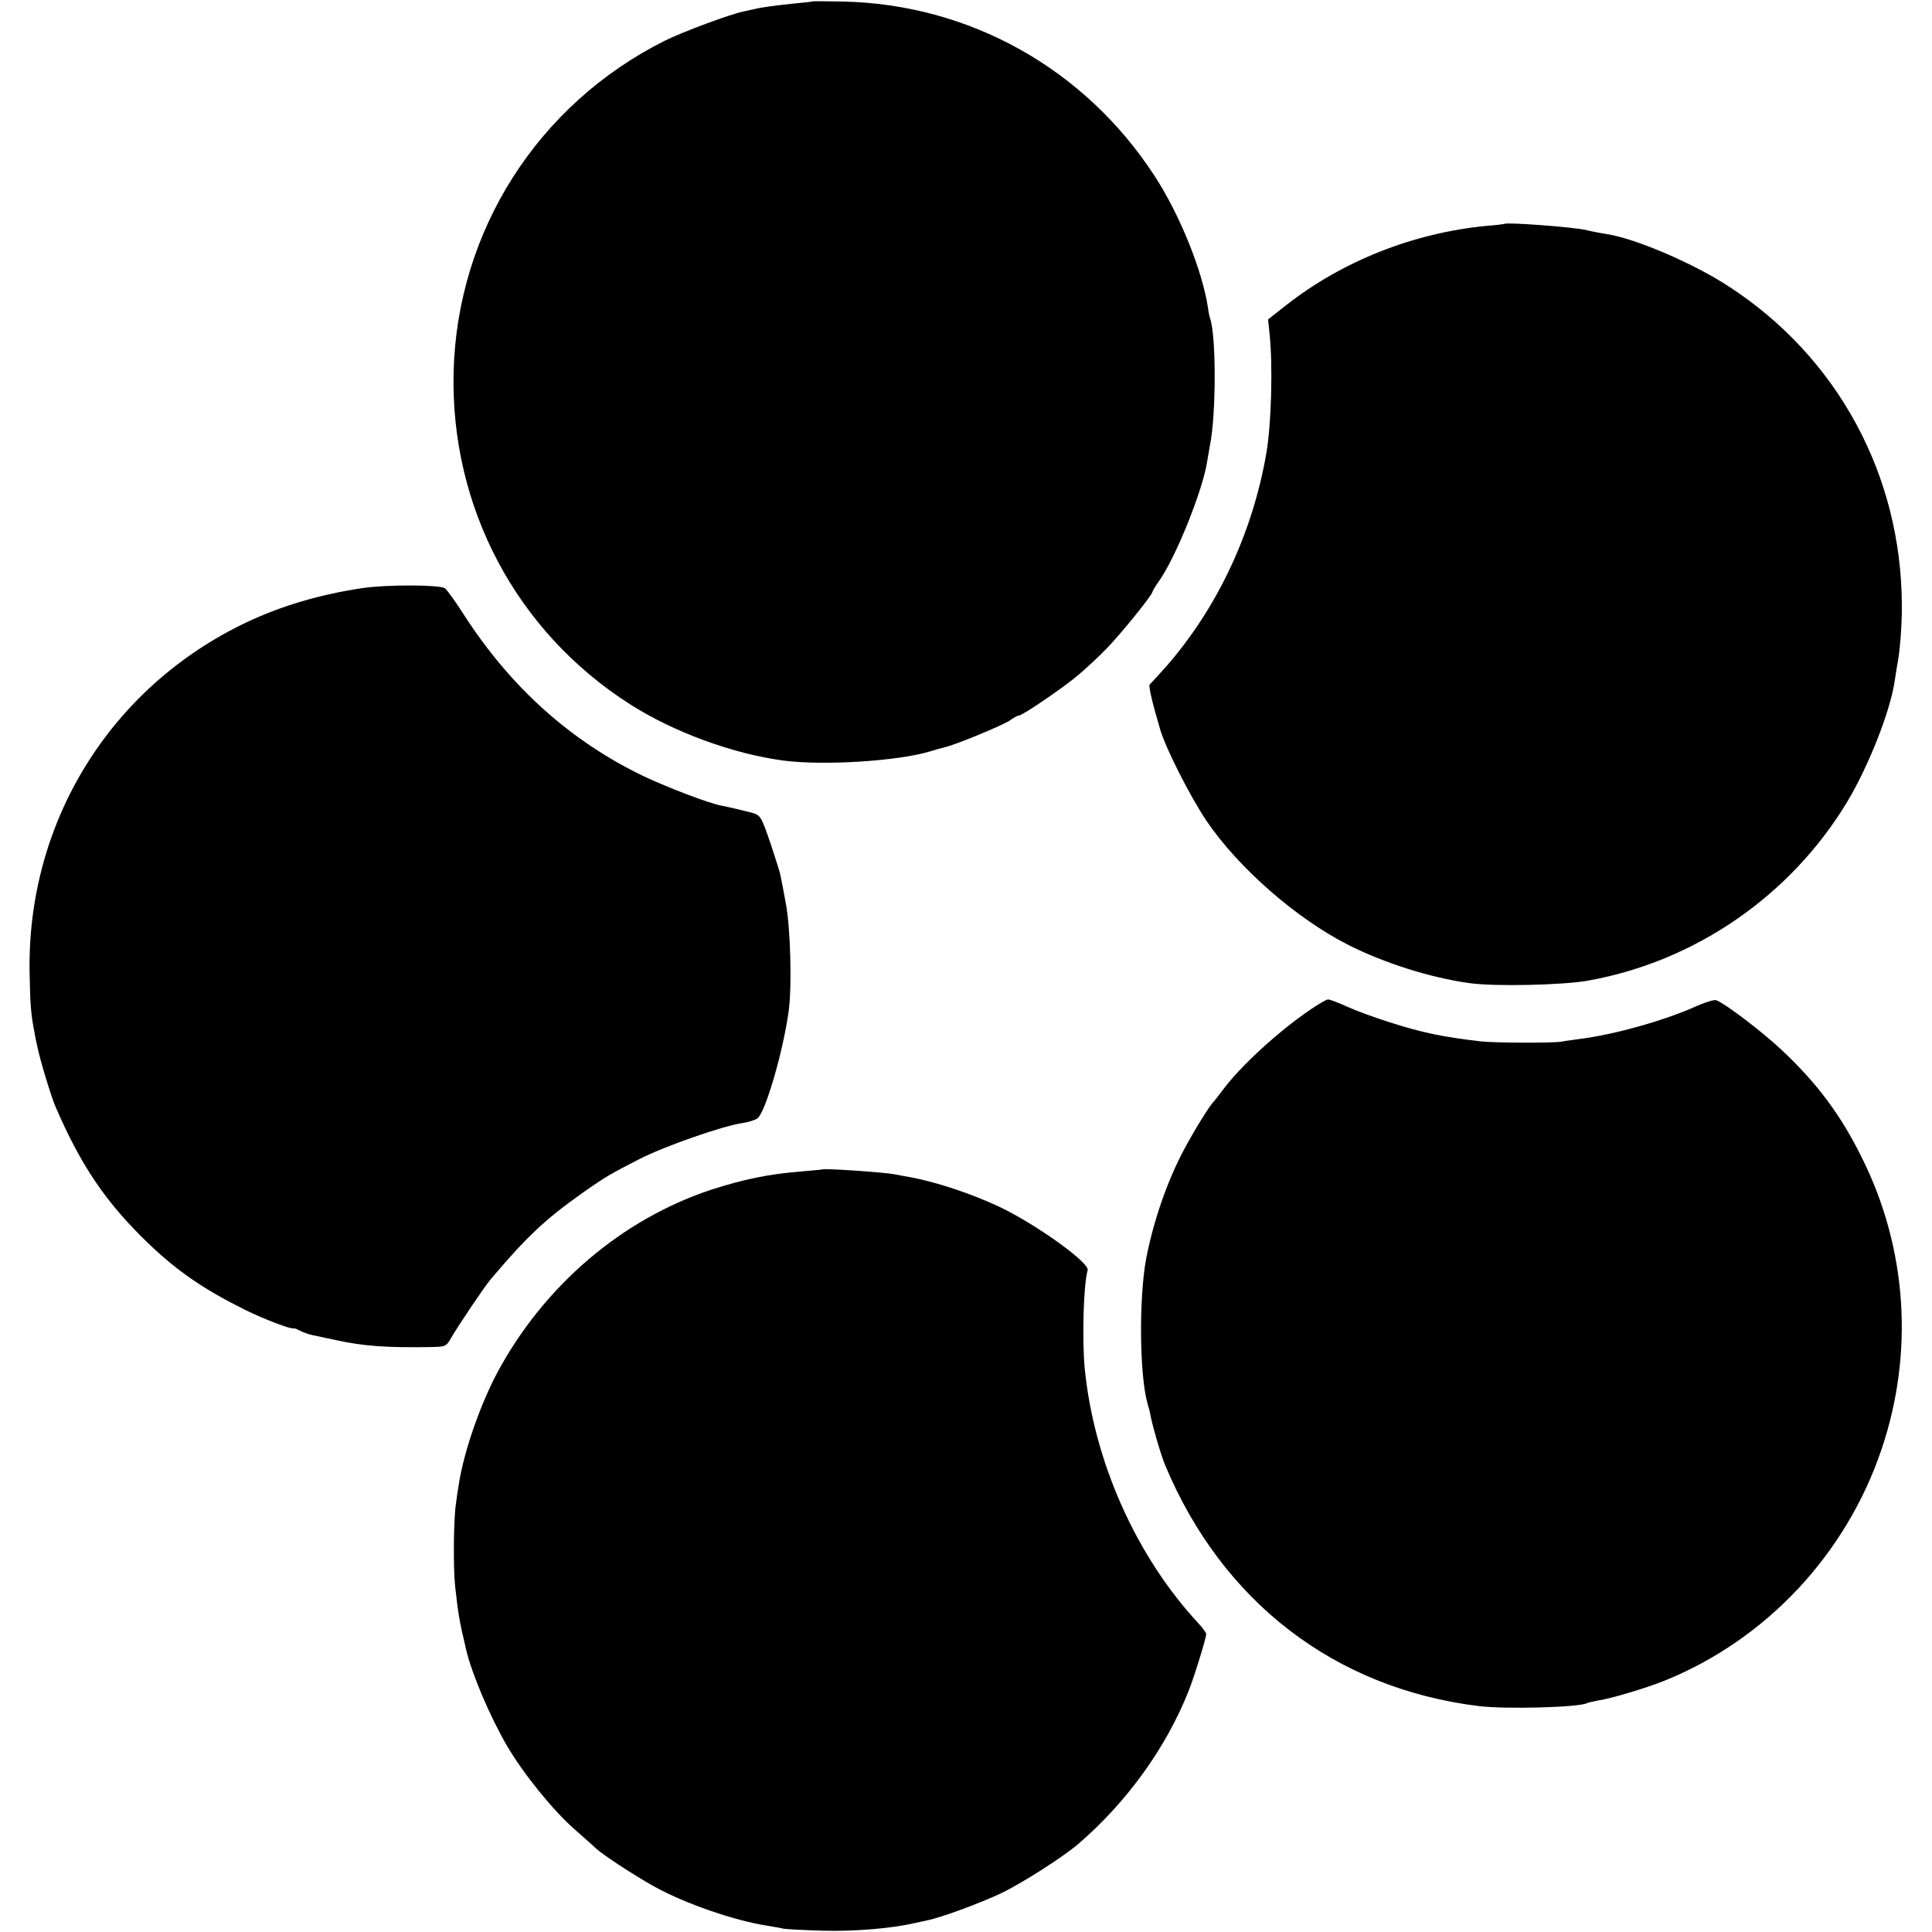 <?xml version="1.0" standalone="no"?>
<!DOCTYPE svg PUBLIC "-//W3C//DTD SVG 20010904//EN"
 "http://www.w3.org/TR/2001/REC-SVG-20010904/DTD/svg10.dtd">
<svg version="1.0" xmlns="http://www.w3.org/2000/svg"
 width="756pt" height="756pt" viewBox="0 0 756 756"
 preserveAspectRatio="xMidYMid meet">
<g transform="translate(0,756) scale(0.1,-0.1)"
fill="#000000" stroke="none">
<path d="M3177 7554 c-1 -1 -29 -4 -62 -7 -77 -8 -134 -15 -165 -23 -14 -3
-32 -7 -41 -9 -53 -11 -239 -80 -309 -115 -496 -249 -811 -744 -825 -1295 -13
-529 245 -1016 689 -1300 170 -109 404 -195 601 -221 158 -21 451 -2 575 36
19 6 45 13 56 16 38 7 228 86 256 105 14 11 30 19 35 19 14 0 178 112 234 160
28 24 77 69 107 100 55 56 182 212 182 225 0 3 11 21 23 38 65 89 174 358 191
473 4 22 9 51 11 64 24 119 24 423 1 491 -3 8 -7 28 -9 44 -22 146 -111 367
-210 518 -273 419 -724 671 -1220 681 -64 1 -118 2 -120 0z"/>
<path d="M5887 6684 c-1 -1 -33 -5 -72 -8 -285 -28 -561 -137 -782 -310 l-71
-56 6 -57 c13 -126 7 -353 -13 -468 -54 -311 -191 -602 -389 -830 -34 -38 -64
-71 -67 -73 -6 -3 9 -69 41 -177 22 -75 118 -263 181 -357 125 -184 351 -382
554 -485 140 -71 322 -129 475 -150 97 -14 368 -8 466 10 420 76 791 333 1012
699 84 140 169 356 186 473 3 22 8 50 10 63 10 47 19 159 18 235 -2 509 -252
970 -677 1246 -137 90 -364 187 -477 205 -21 3 -58 10 -82 16 -53 12 -311 31
-319 24z"/>
<path d="M1420 5259 c-168 -25 -317 -69 -455 -134 -535 -254 -863 -786 -849
-1380 2 -121 6 -160 19 -225 2 -14 7 -38 11 -55 9 -47 54 -196 71 -235 100
-232 197 -375 363 -535 115 -110 217 -180 380 -261 78 -38 178 -76 190 -72 3
1 14 -4 26 -10 11 -6 32 -13 45 -16 13 -3 56 -12 94 -20 110 -24 200 -30 375
-27 52 1 57 3 74 34 32 54 130 200 156 231 141 167 213 234 355 335 95 67 113
77 230 137 97 49 322 128 398 139 25 4 53 12 61 19 32 24 103 271 123 426 12
98 6 320 -12 415 -9 50 -19 99 -21 110 -2 11 -20 68 -40 128 -36 104 -38 107
-73 117 -44 11 -89 22 -116 27 -50 9 -209 70 -305 115 -288 138 -523 350 -705
633 -32 50 -65 96 -74 103 -18 14 -224 15 -321 1z"/>
<path d="M5124 3607 c-124 -85 -272 -221 -339 -312 -17 -22 -32 -42 -35 -45
-15 -13 -76 -112 -115 -185 -67 -124 -122 -284 -150 -430 -29 -156 -26 -456 5
-566 5 -16 9 -33 10 -37 5 -36 43 -168 60 -207 224 -534 664 -872 1227 -941
105 -13 397 -5 424 12 4 2 23 6 43 10 50 7 188 49 256 76 399 160 714 495 853
908 127 377 100 785 -78 1141 -82 166 -175 291 -314 421 -73 69 -220 181 -255
194 -8 3 -40 -7 -73 -21 -122 -56 -323 -113 -458 -130 -27 -4 -61 -8 -75 -11
-33 -6 -264 -5 -315 1 -148 17 -231 34 -361 76 -54 17 -128 44 -163 60 -35 16
-69 29 -75 28 -6 0 -38 -19 -72 -42z"/>
<path d="M3217 2984 c-1 -1 -38 -4 -82 -8 -127 -10 -227 -31 -354 -72 -349
-116 -653 -376 -835 -715 -68 -128 -132 -313 -151 -439 -4 -25 -9 -58 -11 -75
-9 -56 -11 -250 -3 -323 12 -106 15 -129 43 -247 22 -95 94 -263 159 -375 65
-111 180 -253 264 -327 36 -32 74 -65 84 -75 26 -25 156 -110 231 -151 117
-65 310 -132 438 -152 25 -4 54 -9 65 -12 11 -2 83 -6 159 -8 123 -3 265 9
356 30 14 3 36 8 50 11 52 10 208 68 286 105 84 40 243 142 304 194 190 164
343 376 431 598 22 55 68 205 69 222 0 6 -13 24 -28 40 -247 265 -413 639
-448 1006 -10 116 -4 323 12 379 8 29 -203 180 -346 248 -111 52 -247 97 -350
116 -19 3 -46 8 -60 11 -42 8 -277 24 -283 19z"/>
</g>
</svg>
